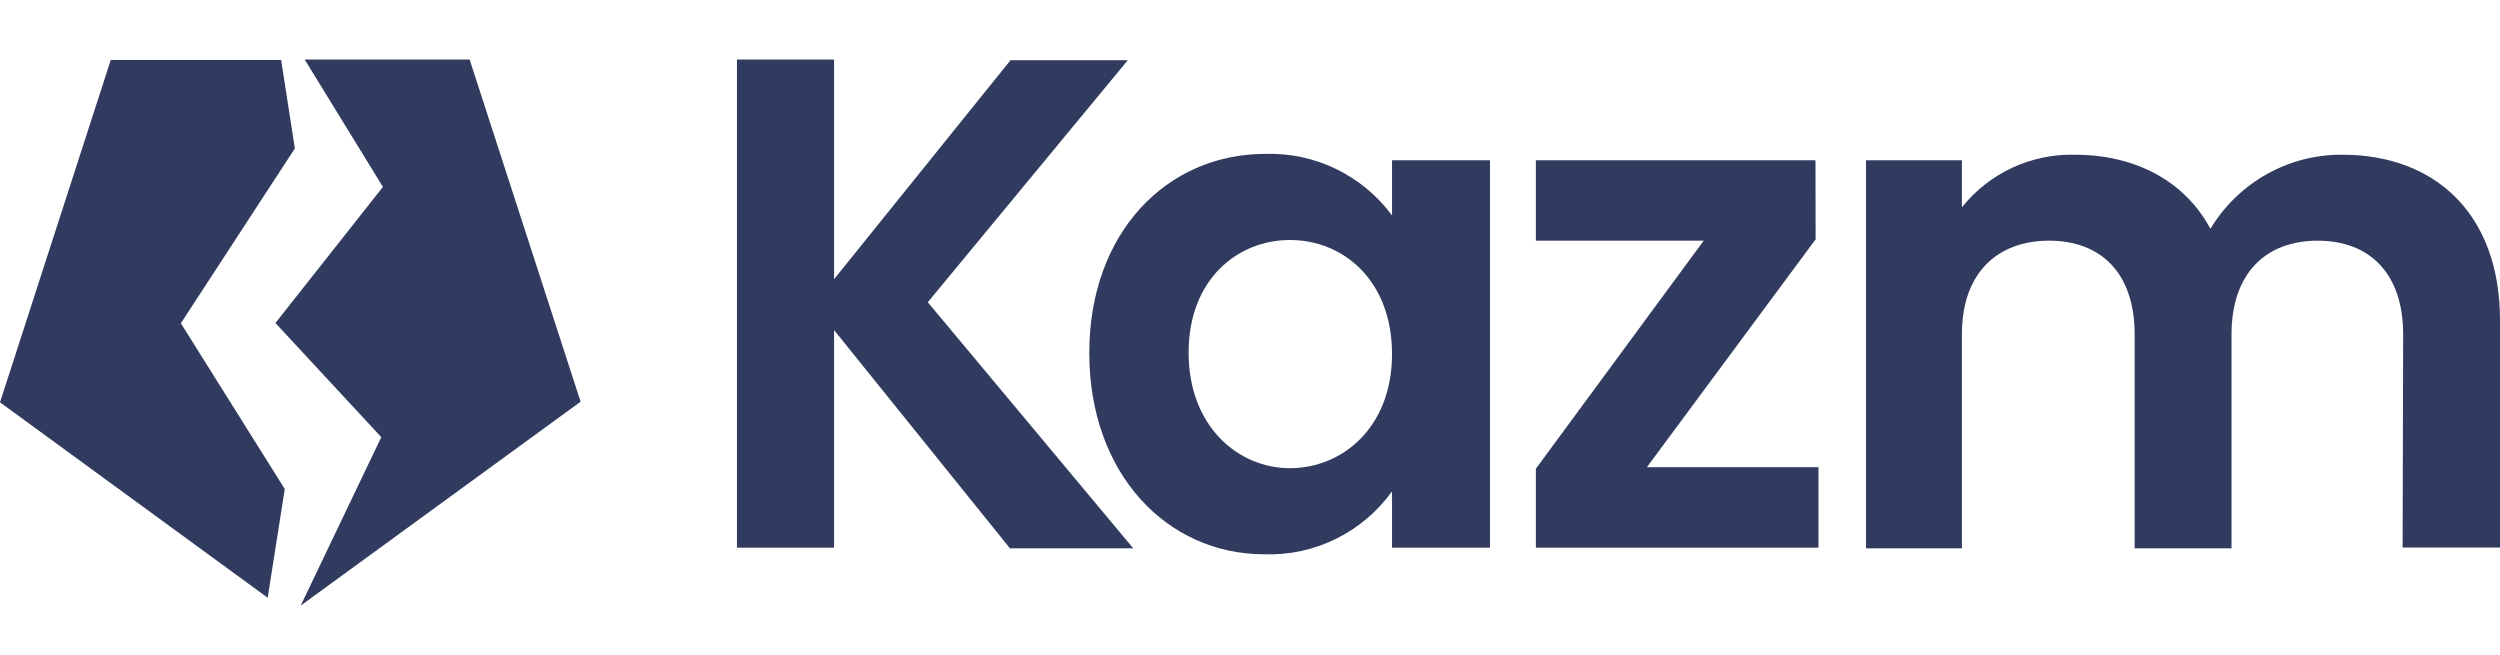 <svg width="84" height="22" viewBox="0 0 84 22" fill="none" xmlns="http://www.w3.org/2000/svg">
<path d="M28.025 11.091V18.402H24.762V2H28.025V9.38L33.954 2.023H37.894L31.174 10.155L38.078 18.425H33.935L28.025 11.091Z" fill="#303B5F"/>
<path d="M42.505 5.171C43.329 5.143 44.148 5.317 44.891 5.677C45.634 6.037 46.279 6.573 46.772 7.238V5.384H50.063V18.401H46.772V16.51C46.282 17.19 45.635 17.738 44.886 18.106C44.138 18.475 43.31 18.653 42.477 18.624C39.214 18.624 36.6 15.921 36.6 11.86C36.6 7.799 39.223 5.171 42.505 5.171ZM43.343 8.064C41.589 8.064 39.937 9.38 39.937 11.847C39.937 14.313 41.589 15.731 43.343 15.731C45.096 15.731 46.772 14.368 46.772 11.897C46.772 9.427 45.138 8.064 43.343 8.064V8.064Z" fill="#303B5F"/>
<path d="M61.005 8.041L55.334 15.699H61.101V18.402H51.605V15.75L57.244 8.087H51.605V5.384H61L61.005 8.041Z" fill="#303B5F"/>
<path d="M80.746 11.235C80.746 9.167 79.6 8.087 77.874 8.087C76.148 8.087 74.979 9.167 74.979 11.235V18.425H71.724V11.235C71.724 9.167 70.583 8.087 68.852 8.087C67.122 8.087 65.92 9.158 65.92 11.235V18.425H62.698V5.384H65.92V6.965C66.375 6.396 66.955 5.941 67.614 5.635C68.275 5.329 68.996 5.18 69.722 5.199C71.729 5.199 73.404 6.07 74.27 7.688C74.732 6.922 75.384 6.289 76.162 5.853C76.939 5.416 77.817 5.191 78.707 5.199C81.805 5.199 84 7.174 84 10.762V18.397H80.728L80.746 11.235Z" fill="#303B5F"/>
<path fill-rule="evenodd" clip-rule="evenodd" d="M12.866 6.28L9.254 10.853L12.811 14.688L10.103 20.349L19.508 13.497L15.779 2H10.237L12.866 6.28ZM0 13.518L3.721 2.017H9.446L9.907 4.988L6.077 10.862L9.568 16.43L8.994 20.084L0 13.518Z" fill="#303B5F"/>
</svg>
